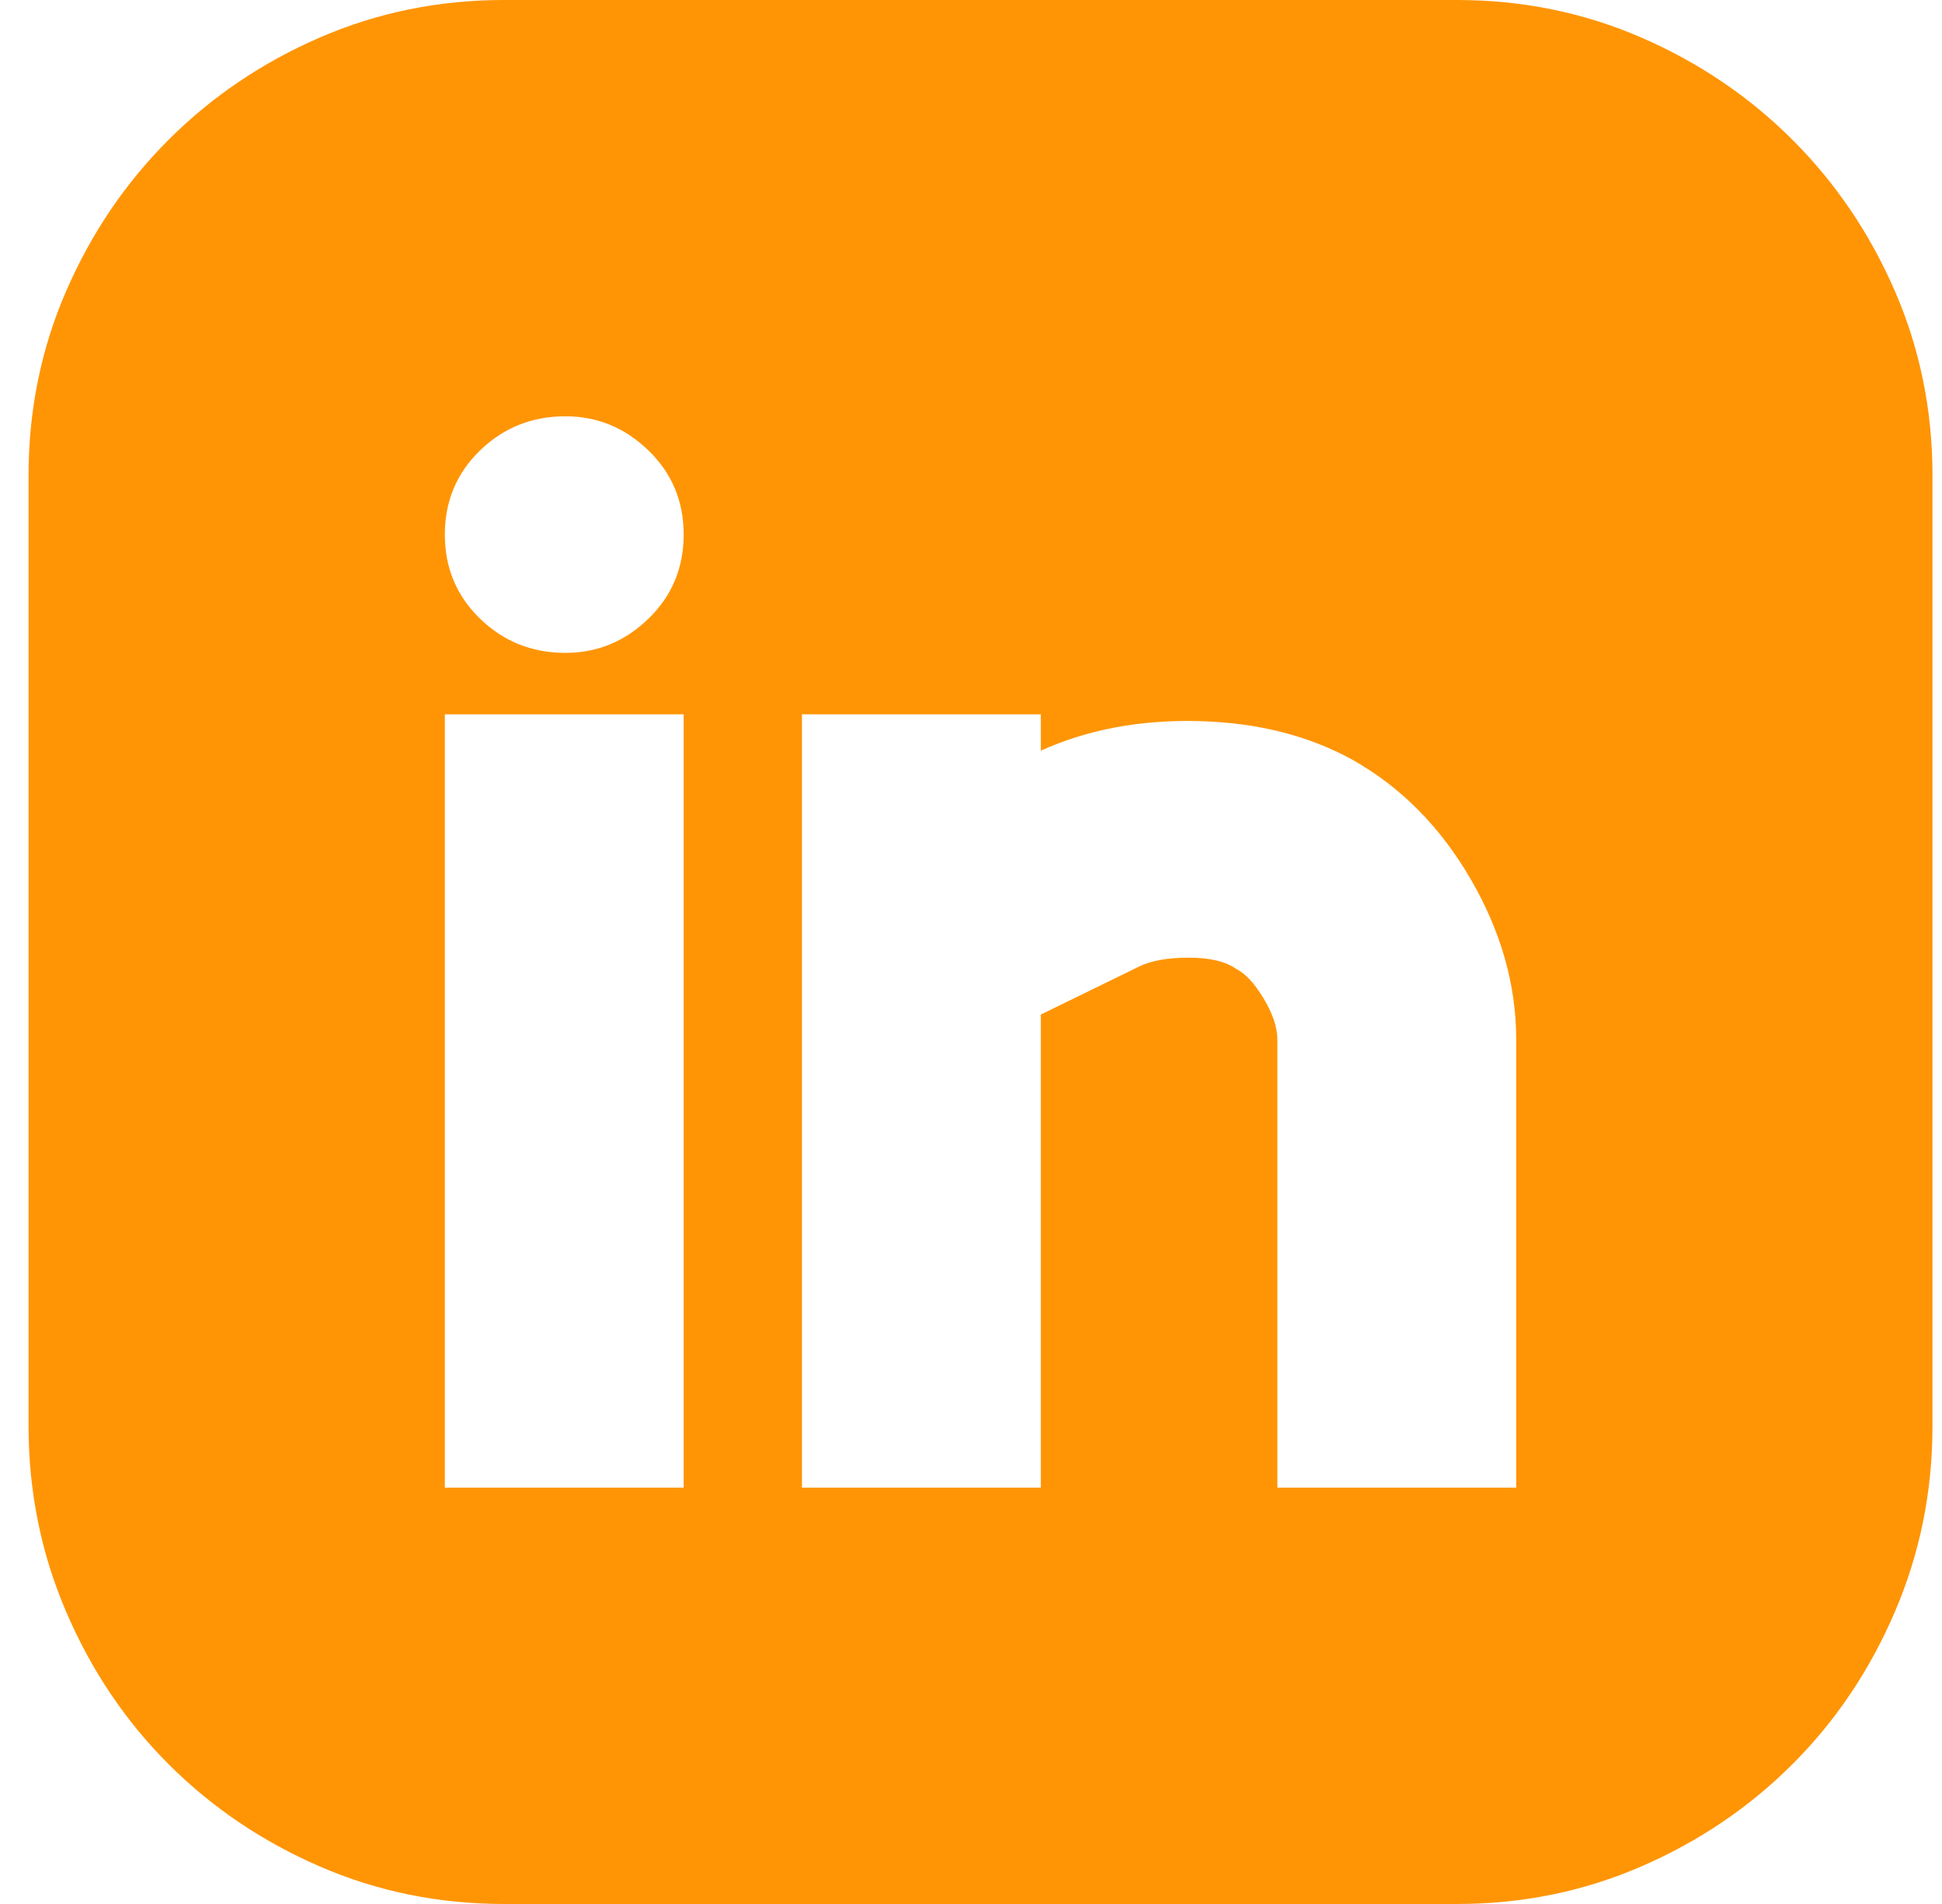 <svg width="51" height="50" viewBox="0 0 51 50" fill="none" xmlns="http://www.w3.org/2000/svg">
<path d="M38.265 0C39.977 0 41.59 0.329 43.104 0.986C44.617 1.643 45.941 2.539 47.076 3.674C48.211 4.809 49.107 6.133 49.764 7.646C50.421 9.16 50.75 10.773 50.75 12.485V37.455C50.75 39.168 50.421 40.791 49.764 42.324C49.107 43.857 48.211 45.191 47.076 46.326C45.941 47.461 44.617 48.357 43.104 49.014C41.59 49.671 39.977 50 38.265 50H13.235C11.523 50 9.91 49.671 8.396 49.014C6.883 48.357 5.559 47.461 4.424 46.326C3.289 45.191 2.393 43.857 1.736 42.324C1.079 40.791 0.75 39.168 0.75 37.455V12.485C0.75 10.773 1.079 9.16 1.736 7.646C2.393 6.133 3.289 4.809 4.424 3.674C5.559 2.539 6.883 1.643 8.396 0.986C9.91 0.329 11.523 0 13.235 0H38.265ZM17.954 18.758H11.682V39.068H17.954V18.758ZM14.848 17.145C15.684 17.145 16.411 16.846 17.028 16.248C17.646 15.651 17.954 14.914 17.954 14.038C17.954 13.162 17.646 12.425 17.028 11.828C16.411 11.231 15.684 10.932 14.848 10.932C13.972 10.932 13.225 11.231 12.608 11.828C11.991 12.425 11.682 13.162 11.682 14.038C11.682 14.914 11.991 15.651 12.608 16.248C13.225 16.846 13.972 17.145 14.848 17.145ZM39.818 27.3C39.818 25.866 39.42 24.462 38.623 23.088C37.827 21.715 36.791 20.669 35.517 19.952C34.362 19.315 33.018 18.977 31.485 18.937C29.951 18.897 28.568 19.156 27.333 19.713V18.758H21.061V39.068H27.333V26.643L29.902 25.388C30.22 25.229 30.658 25.149 31.216 25.149C31.773 25.149 32.192 25.249 32.47 25.448C32.709 25.567 32.948 25.826 33.187 26.225C33.426 26.623 33.546 26.981 33.546 27.3V39.068H39.818V27.3Z" fill="#FF9505"/>
</svg>
